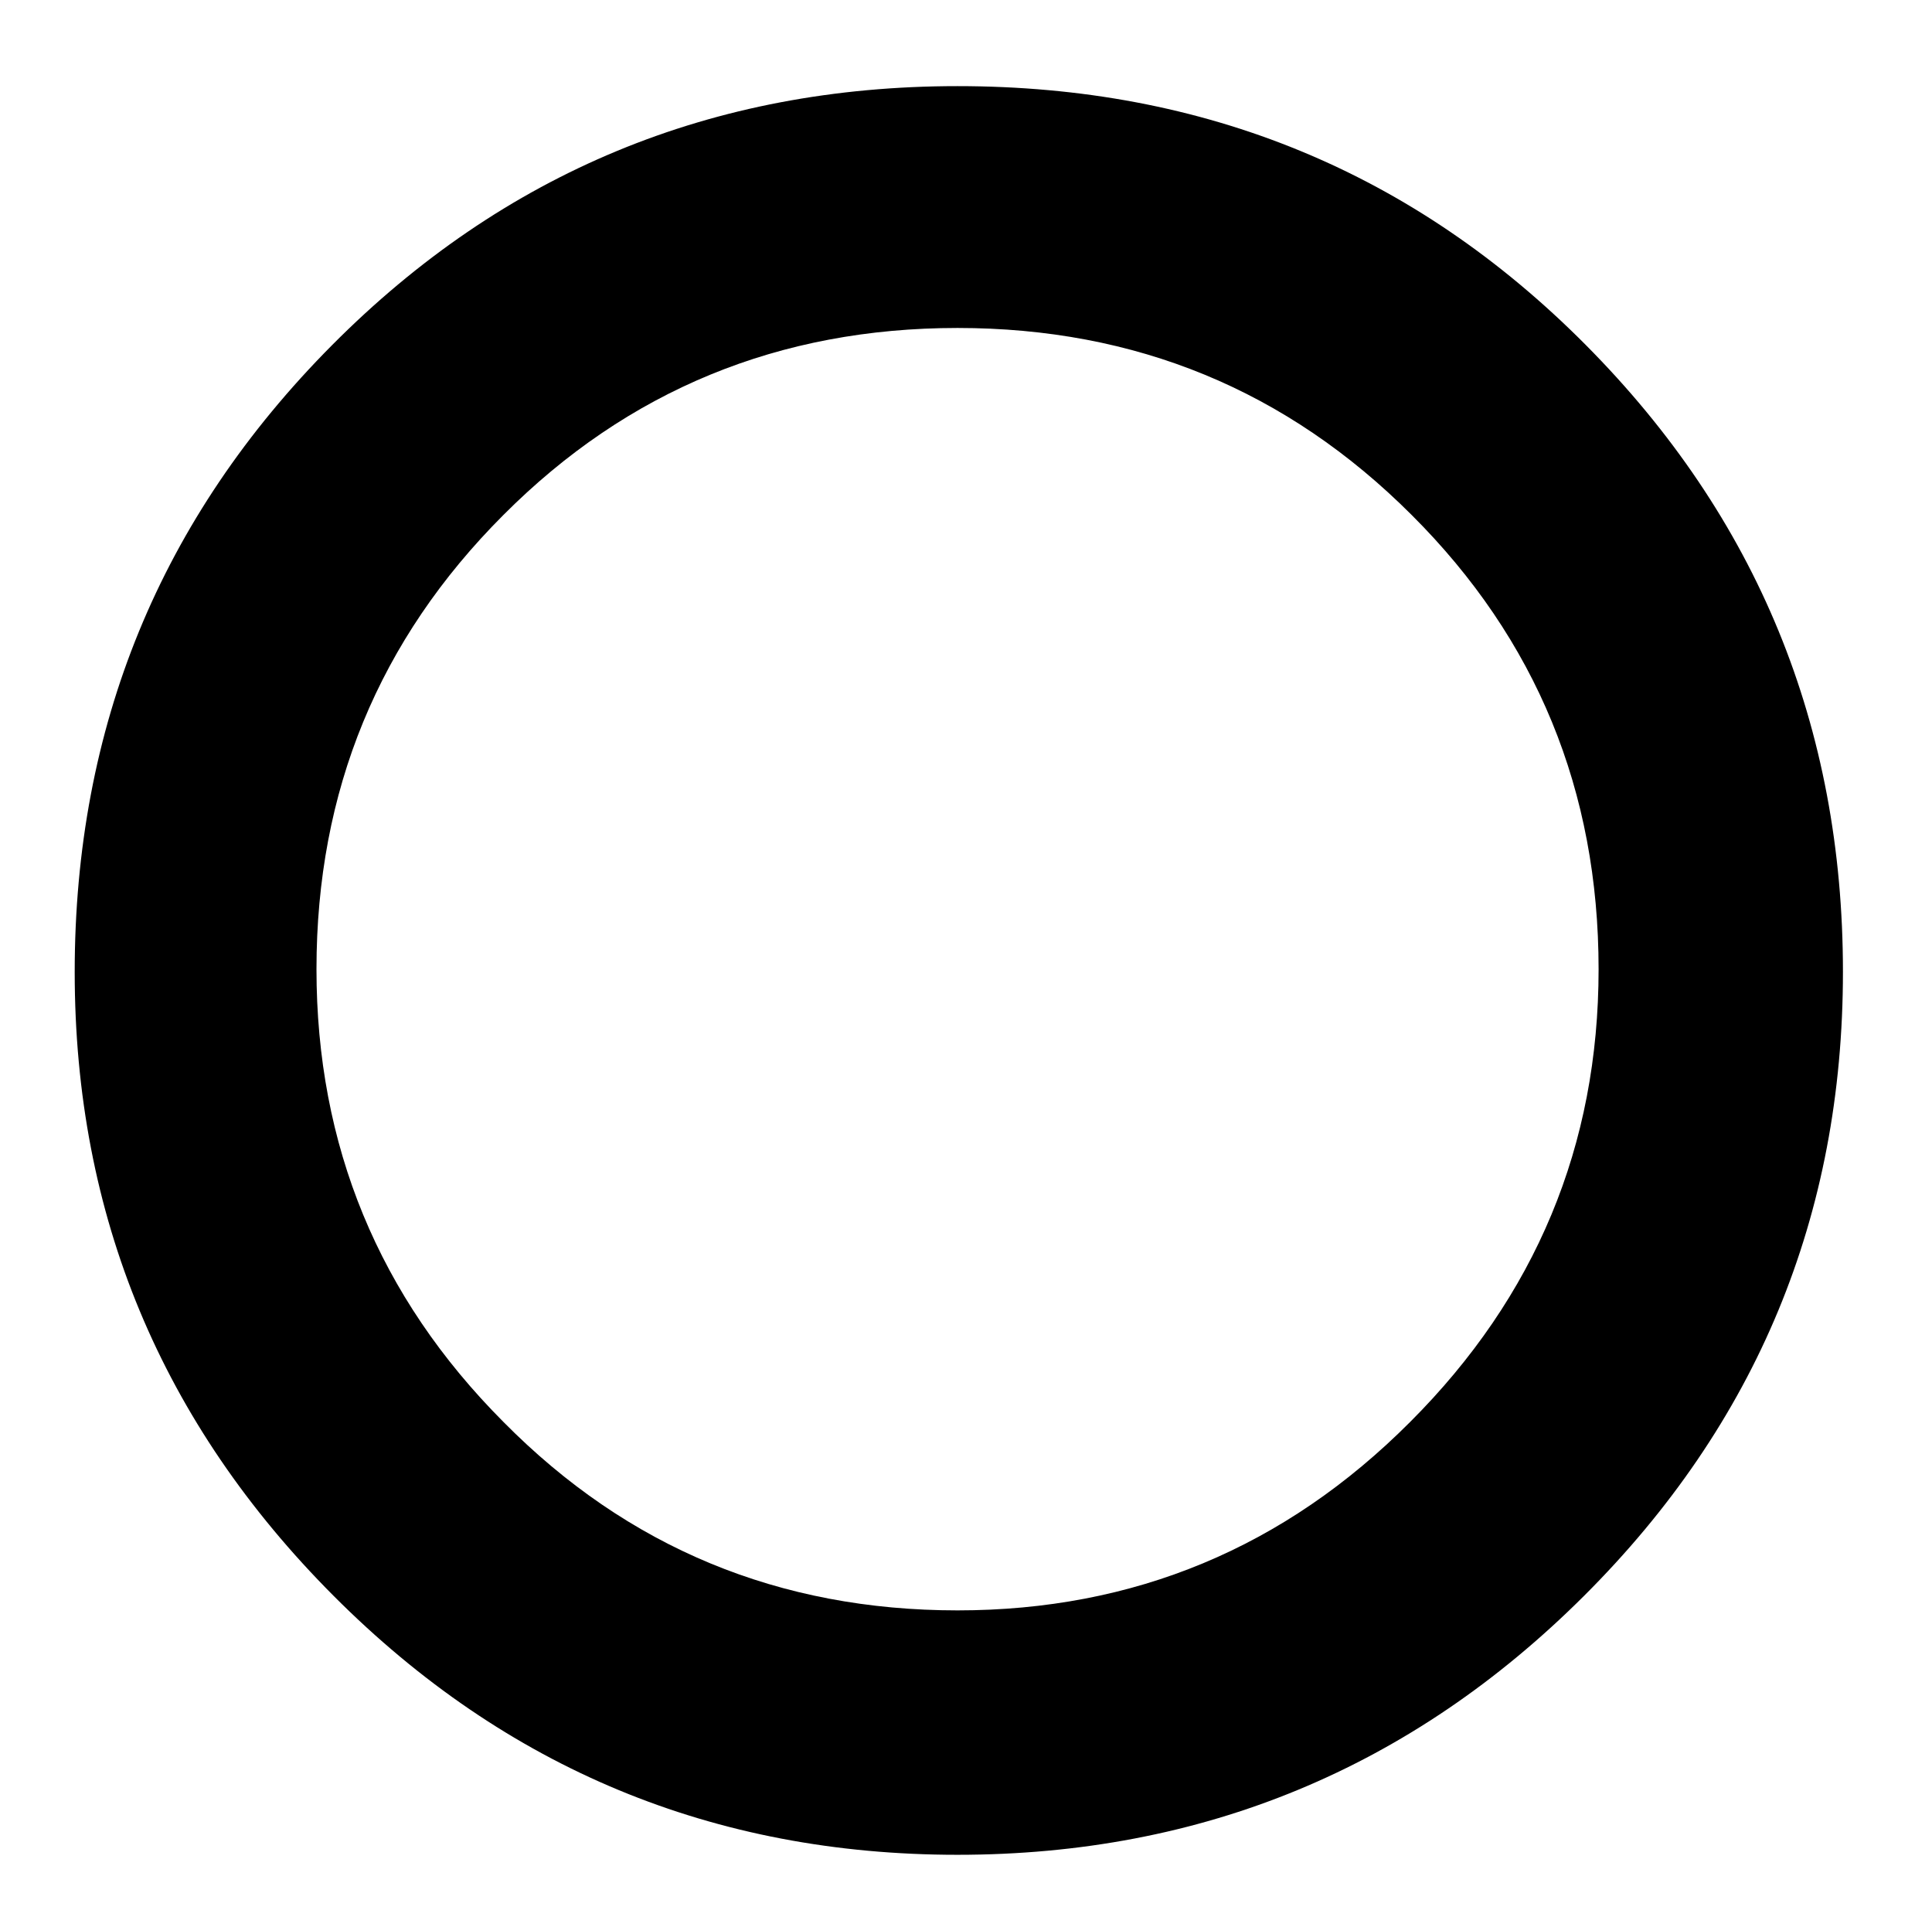 <?xml version="1.0" encoding="utf-8"?>
<!-- Generator: Adobe Illustrator 16.0.0, SVG Export Plug-In . SVG Version: 6.00 Build 0)  -->
<!DOCTYPE svg PUBLIC "-//W3C//DTD SVG 1.1//EN" "http://www.w3.org/Graphics/SVG/1.1/DTD/svg11.dtd">
<svg version="1.1" id="Layer_1" xmlns="http://www.w3.org/2000/svg" xmlns:xlink="http://www.w3.org/1999/xlink" x="0px" y="0px"
	 width="5.25px" height="5.208px" viewBox="0 0 5.25 5.208" enable-background="new 0 0 5.25 5.208" xml:space="preserve">
<g>
	<path d="M2.602,0.234c0.672,0,1.241,0.234,1.707,0.703c0.466,0.469,0.699,1.037,0.699,1.703c0,0.662-0.234,1.227-0.703,1.695
		S3.268,5.039,2.602,5.039c-0.662,0-1.227-0.234-1.695-0.703S0.203,3.303,0.203,2.641c0-0.667,0.233-1.234,0.699-1.703
		C1.368,0.469,1.935,0.234,2.602,0.234z M2.602,0.891c-0.484,0-0.896,0.169-1.234,0.508c-0.339,0.339-0.508,0.75-0.508,1.234
		c0,0.479,0.169,0.89,0.508,1.23c0.338,0.342,0.75,0.512,1.234,0.512c0.479,0,0.889-0.17,1.23-0.512
		c0.341-0.341,0.512-0.751,0.512-1.23c0-0.484-0.169-0.896-0.508-1.234C3.497,1.06,3.086,0.891,2.602,0.891z"/>
</g>
<g>
</g>
<g>
</g>
<g>
</g>
<g>
</g>
<g>
</g>
</svg>
